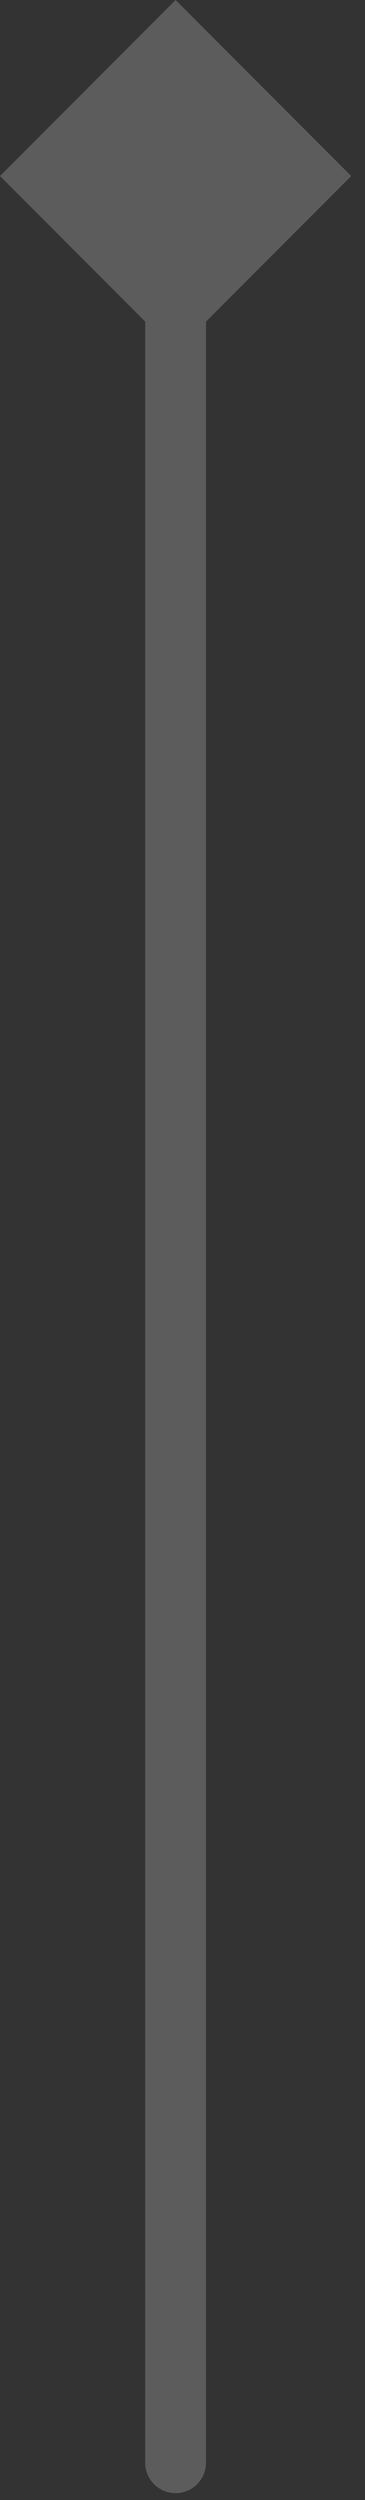 <?xml version="1.0" encoding="UTF-8"?> <svg xmlns="http://www.w3.org/2000/svg" width="12" height="82" viewBox="0 0 12 82" fill="none"><rect x="0" y="0" width="12" height="82" fill="#333333" stroke="none"/><path opacity="0.2" d="M4.773 80.774C4.773 81.326 5.221 81.774 5.773 81.774C6.326 81.774 6.773 81.326 6.773 80.774L5.773 80.774L4.773 80.774ZM5.773 5.34058e-05L-6.8605e-05 5.774L5.773 11.547L11.547 5.774L5.773 5.34058e-05ZM5.773 80.774L6.773 80.774L6.773 5.774L5.773 5.774L4.773 5.774L4.773 80.774L5.773 80.774Z" fill="white"></path></svg> 